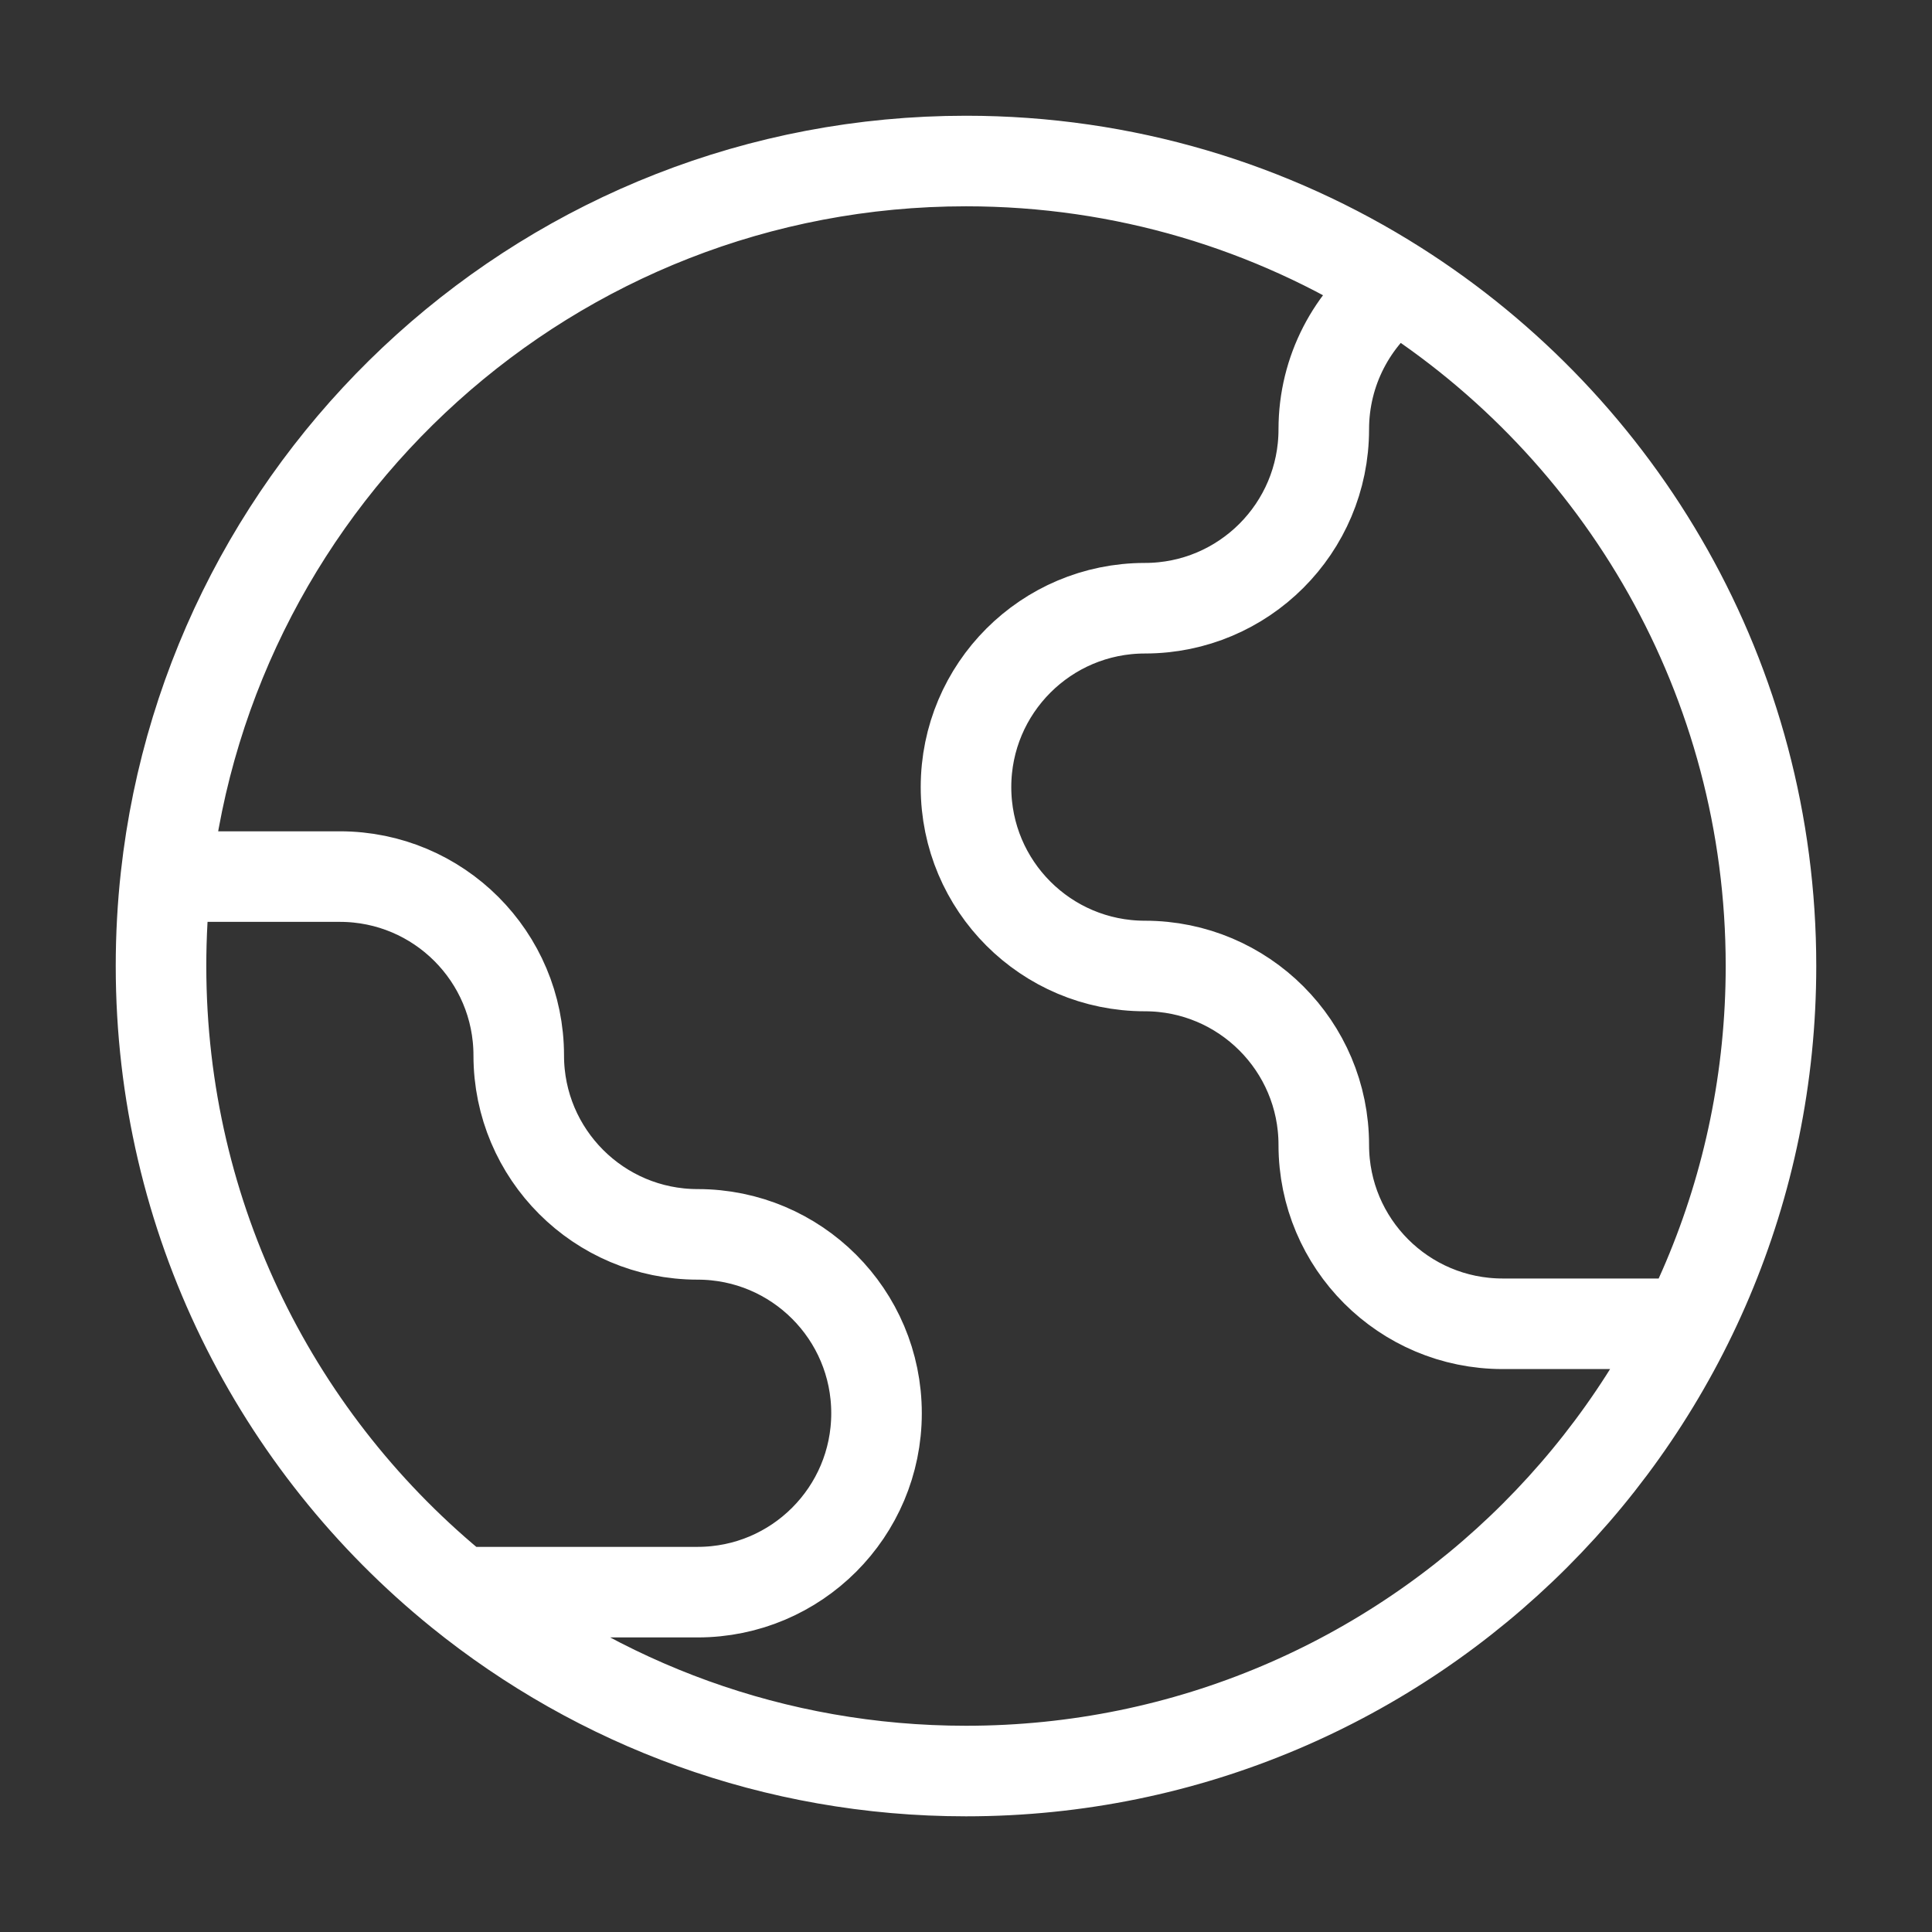 <svg width="32" height="32" viewBox="0 0 32 32" fill="none" xmlns="http://www.w3.org/2000/svg">
<rect x="0" y="0" width="32" height="32" fill="#333333" stroke="none"/>
<path d="M23.126 4.729C22.398 5.269 21.926 6.135 21.926 7.111C21.926 8.748 20.599 10.074 18.963 10.074C17.326 10.074 16 11.401 16 13.037C16 14.674 17.326 16 18.963 16C20.599 16 21.926 17.327 21.926 18.963C21.926 20.6 23.252 21.926 24.889 21.926H27.947M23.126 4.729C21.065 3.423 18.621 2.667 16 2.667C9.137 2.667 3.485 7.852 2.748 14.519M23.126 4.729C26.857 7.093 29.333 11.257 29.333 16C29.333 23.364 23.364 29.334 16 29.334C12.825 29.334 9.909 28.224 7.619 26.371M7.619 26.371L11.555 26.371C13.192 26.371 14.518 25.044 14.518 23.408C14.518 21.771 13.192 20.445 11.555 20.445C9.919 20.445 8.592 19.118 8.592 17.482C8.592 15.845 7.266 14.519 5.629 14.519H2.748M7.619 26.371C4.598 23.926 2.667 20.189 2.667 16C2.667 15.5 2.694 15.005 2.748 14.519" stroke="white" stroke-width="1.5" stroke-linecap="round"/>
</svg>
